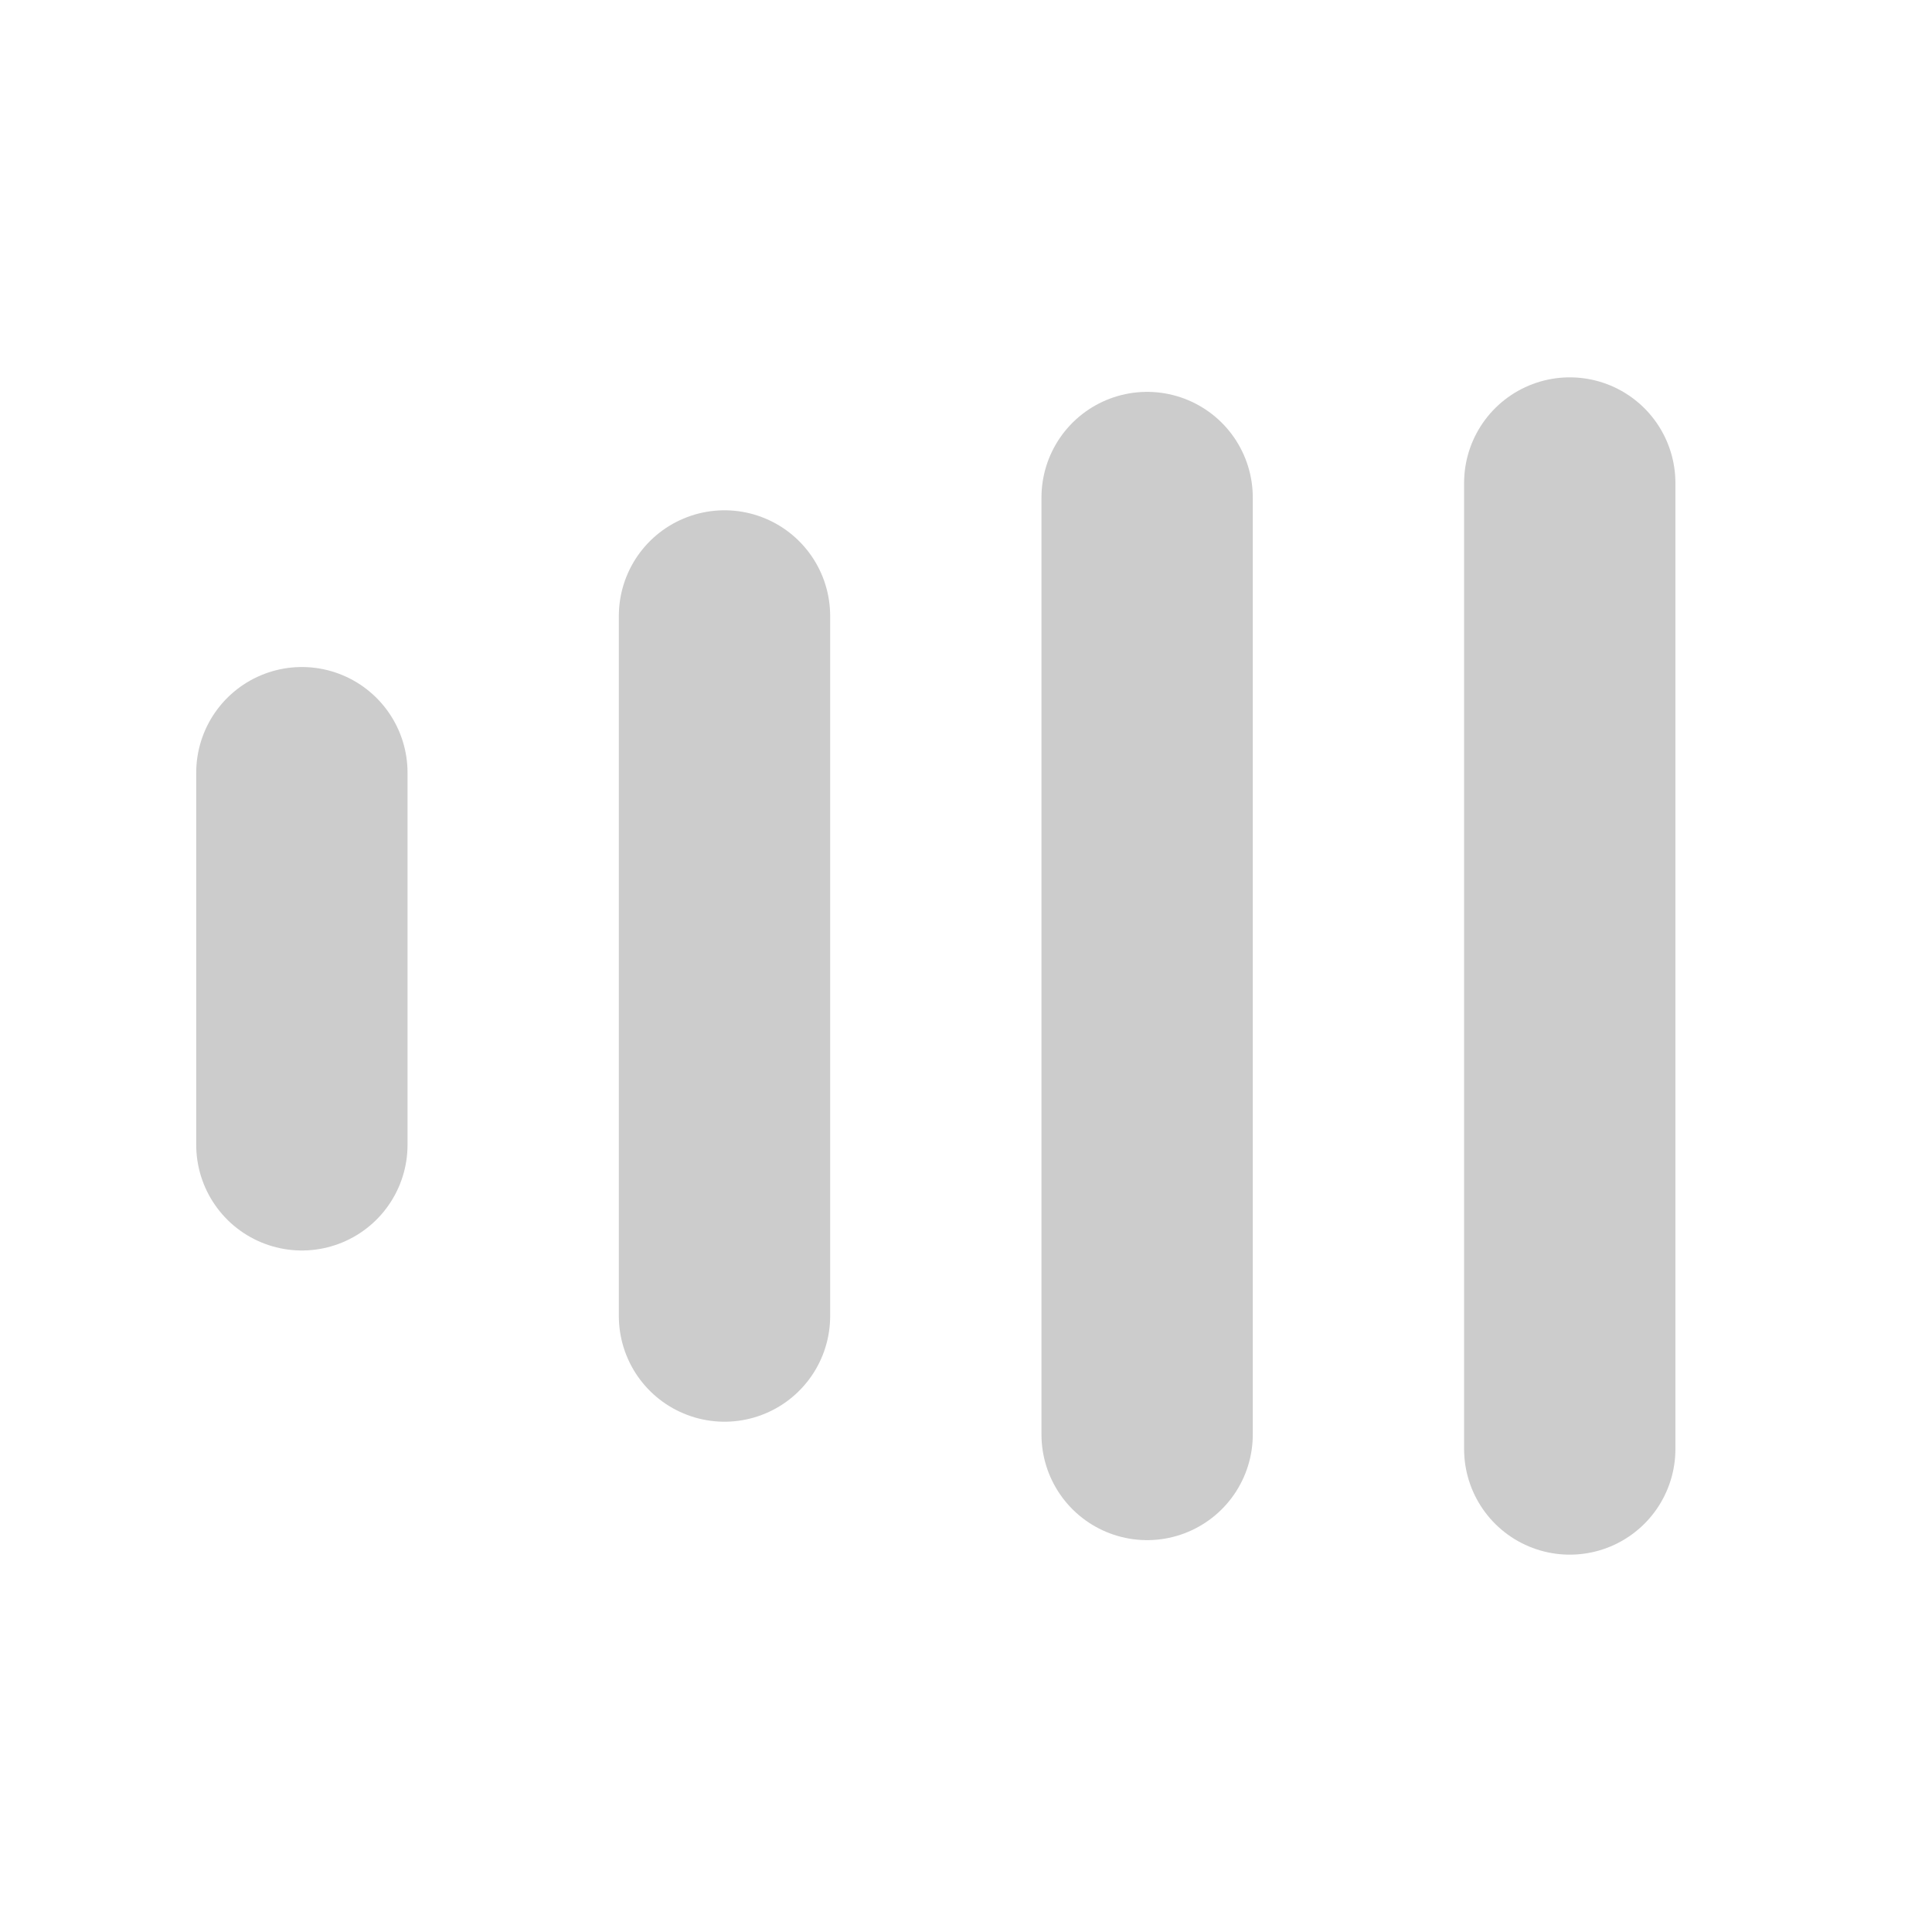 <svg  xmlns="http://www.w3.org/2000/svg" viewBox="0 0 64 64" fill="#ccc" stroke="#ccc">
    <g stroke-width="7" stroke-linecap="round">
        <line x1="10" x2="10" y2="37.924" y1="25.596">
            <animate attributeName="y1" dur="750ms" values="16;18;28;18;16;16" repeatCount="indefinite"></animate>
            <animate attributeName="y2" dur="750ms" values="48;46;36;44;48;48" repeatCount="indefinite"></animate>
            <animate attributeName="stroke-opacity" dur="750ms" values="1;.4;.5;.8;1;1" repeatCount="indefinite"></animate>
        </line>
        <line x1="24" x2="24" y2="43.596" y1="20.404">
            <animate attributeName="y1" dur="750ms" values="16;16;18;28;18;16" repeatCount="indefinite"></animate>
            <animate attributeName="y2" dur="750ms" values="48;48;46;36;44;48" repeatCount="indefinite"></animate>
            <animate attributeName="stroke-opacity" dur="750ms" values="1;1;.4;.5;.8;1" repeatCount="indefinite"></animate>
        </line>
        <line x1="38" x2="38" y2="47.519" y1="16.481">
            <animate attributeName="y1" dur="750ms" values="18;16;16;18;28;18" repeatCount="indefinite"></animate>
            <animate attributeName="y2" dur="750ms" values="44;48;48;46;36;44" repeatCount="indefinite"></animate>
            <animate attributeName="stroke-opacity" dur="750ms" values=".8;1;1;.4;.5;.8" repeatCount="indefinite"></animate>
        </line>
        <line x1="52" x2="52" y2="48" y1="16">
            <animate attributeName="y1" dur="750ms" values="28;18;16;16;18;28" repeatCount="indefinite"></animate>
            <animate attributeName="y2" dur="750ms" values="36;44;48;48;46;36" repeatCount="indefinite"></animate>
            <animate attributeName="stroke-opacity" dur="750ms" values=".5;.8;1;1;.4;.5" repeatCount="indefinite"></animate>
        </line>
    </g>
</svg>